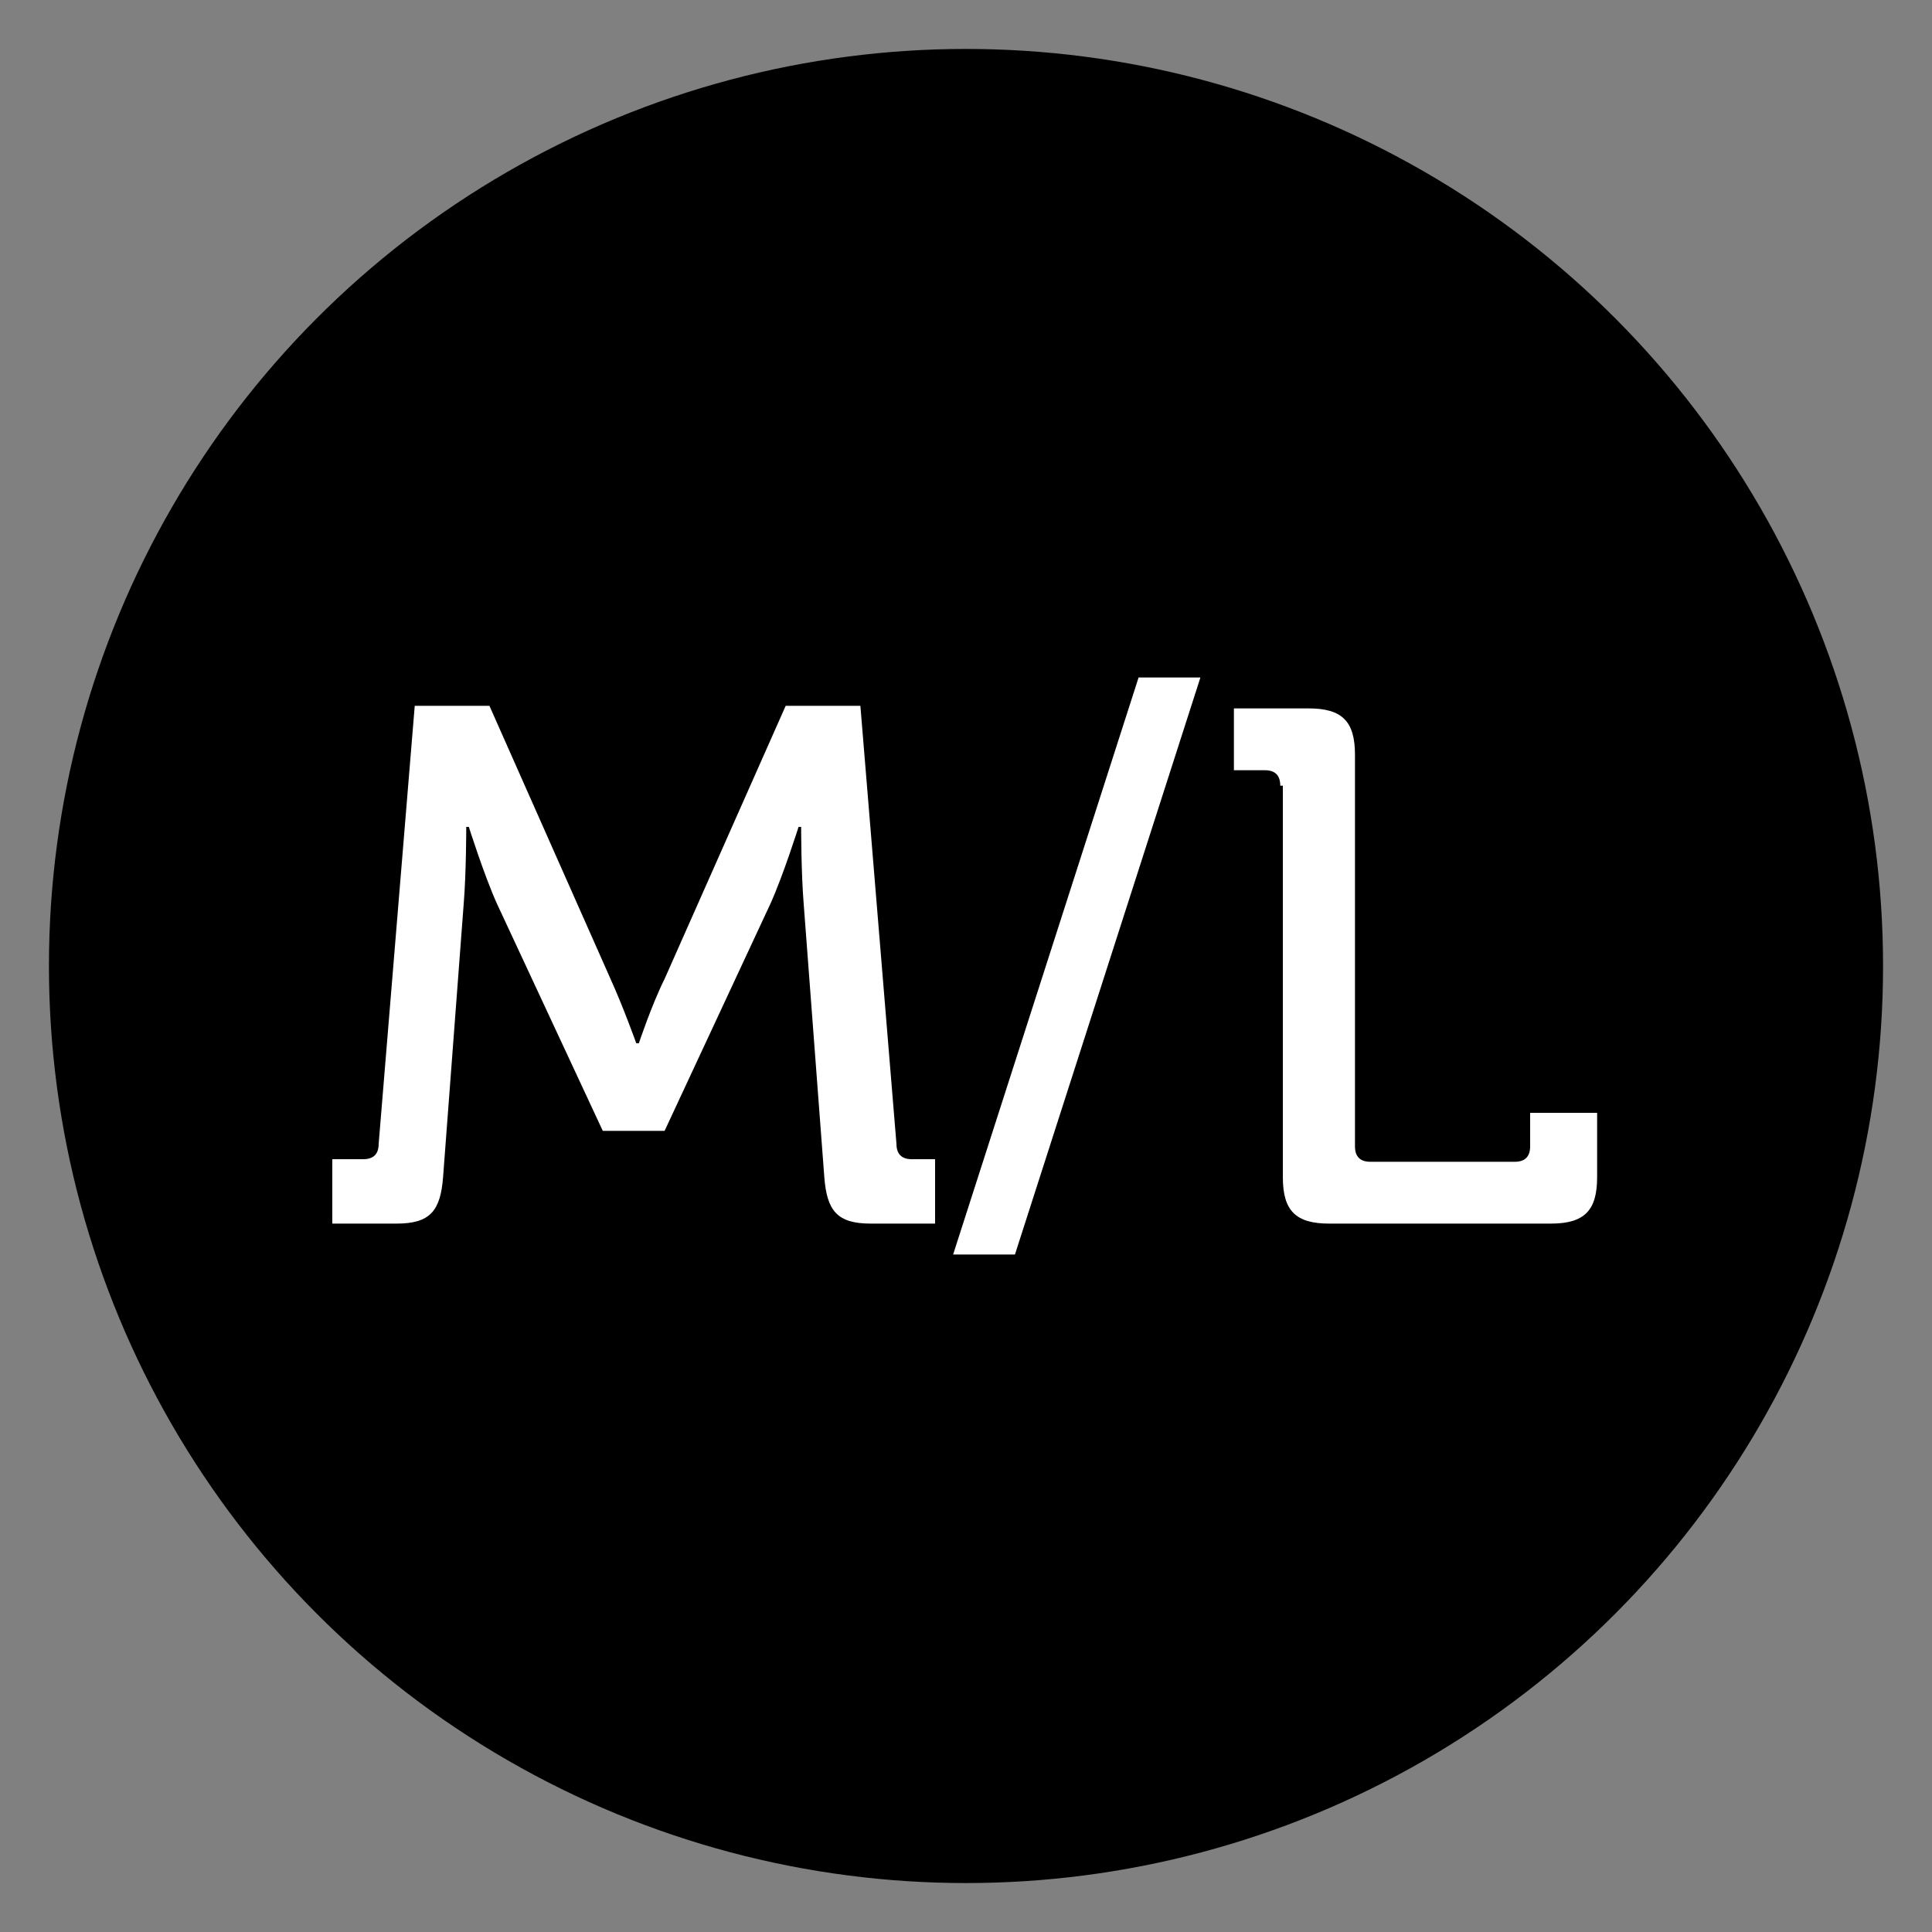 <?xml version="1.0" encoding="utf-8"?>
<!-- Generator: Adobe Illustrator 19.0.0, SVG Export Plug-In . SVG Version: 6.00 Build 0)  -->
<svg version="1.1" id="Capa_1" xmlns="http://www.w3.org/2000/svg" xmlns:xlink="http://www.w3.org/1999/xlink" x="0px" y="0px"
	 width="75px" height="75px" viewBox="0 0 75 75" enable-background="new 0 0 75 75" xml:space="preserve">
<rect x="0" y="0" width="75" height="75" fill="#808080" stroke="none"/>
<circle id="XMLID_1_" cx="37.5" cy="37.5" r="35.6"/>
<g id="XMLID_20_">
	<path id="XMLID_21_" fill="#FFFFFF" d="M13.1,45h1c0.4,0,0.6-0.2,0.6-0.6l1.4-17H19L23.7,38c0.5,1.1,1,2.5,1,2.5h0.1
		c0,0,0.5-1.5,1-2.5l4.7-10.6h2.9l1.4,17c0,0.4,0.2,0.6,0.6,0.6h0.9v2.5h-2.5c-1.3,0-1.7-0.5-1.8-1.8l-0.8-10.6
		c-0.1-1.2-0.1-3-0.1-3H31c0,0-0.6,1.9-1.1,3l-4.1,8.8h-2.4l-4.1-8.8c-0.5-1.1-1.1-3-1.1-3h-0.1c0,0,0,1.8-0.1,3l-0.8,10.6
		c-0.1,1.3-0.5,1.8-1.8,1.8h-2.5V45z"/>
	<path id="XMLID_23_" fill="#FFFFFF" d="M44.2,26.3h2.4l-7.2,22.4h-2.4L44.2,26.3z"/>
	<path id="XMLID_25_" fill="#FFFFFF" d="M49.7,30.5c0-0.4-0.2-0.6-0.6-0.6h-1.2v-2.4h2.9c1.3,0,1.8,0.5,1.8,1.8v15.2
		c0,0.4,0.2,0.6,0.6,0.6h5.6c0.4,0,0.6-0.2,0.6-0.6v-1.3h2.6v2.5c0,1.3-0.5,1.8-1.8,1.8h-8.6c-1.3,0-1.8-0.5-1.8-1.8V30.5z"/>
</g>
<g id="XMLID_11_">
	<path id="XMLID_12_" fill="#FFFFFF" d="M161.1,2.8c0-0.4-0.2-0.6-0.6-0.6h-1.2v-2.4h2.9c1.3,0,1.8,0.5,1.8,1.8v15.2
		c0,0.4,0.2,0.6,0.6,0.6h5.6c0.4,0,0.6-0.2,0.6-0.6v-1.3h2.6V18c0,1.3-0.5,1.8-1.8,1.8h-8.6c-1.3,0-1.8-0.5-1.8-1.8V2.8z"/>
	<path id="XMLID_14_" fill="#FFFFFF" d="M180.9-1.4h2.4L176.1,21h-2.4L180.9-1.4z"/>
	<path id="XMLID_16_" fill="#FFFFFF" d="M190.1,9.4l-4-6.6c-0.4-0.7-0.7-0.7-1.3-0.7H184v-2.4h1.7c1.4,0,1.9,0.3,2.7,1.5l2.2,3.8
		c0.6,1.1,1.3,2.4,1.3,2.4h0.1c0,0,0.6-1.3,1.2-2.4l2.3-3.8c0.7-1.3,1.3-1.5,2.7-1.5h1.7v2.4h-0.7c-0.6,0-0.9,0.1-1.3,0.7l-4.1,6.6
		l6.4,10.4h-3.2l-3.6-6.1c-0.7-1.1-1.3-2.3-1.3-2.3h-0.1c0,0-0.6,1.2-1.2,2.3l-3.6,6.1h-3.2L190.1,9.4z"/>
	<path id="XMLID_18_" fill="#FFFFFF" d="M203.2,2.8c0-0.4-0.2-0.6-0.6-0.6h-1.2v-2.4h2.9c1.3,0,1.8,0.5,1.8,1.8v15.2
		c0,0.4,0.2,0.6,0.6,0.6h5.6c0.4,0,0.6-0.2,0.6-0.6v-1.3h2.6V18c0,1.3-0.5,1.8-1.8,1.8H205c-1.3,0-1.8-0.5-1.8-1.8V2.8z"/>
</g>
<g id="XMLID_8_">
	<path id="XMLID_9_" fill="#FFFFFF" d="M160.8,51.4c0,0,2.1,2.4,5,2.4c1.9,0,3.4-1.1,3.4-3c0-4.2-9.7-3.6-9.7-9.8
		c0-3,2.6-5.4,6.4-5.4c2.1,0,5.7,1,5.7,3.7V41h-2.6V40c0-1.1-1.5-1.8-3.1-1.8c-2.2,0-3.5,1.2-3.5,2.7c0,4.1,9.7,3.2,9.7,9.8
		c0,3.1-2.4,5.7-6.4,5.7c-4.3,0-6.7-3-6.7-3L160.8,51.4z"/>
</g>
<g id="XMLID_2_">
	<path id="XMLID_6_" fill="#FFFFFF" d="M201,39c0-0.4-0.2-0.6-0.6-0.6h-1.2V36h2.9c1.3,0,1.8,0.5,1.8,1.8v11.1c0,3,1.9,4.8,4.8,4.8
		c2.9,0,4.8-1.8,4.8-4.8V37.8c0-1.3,0.6-1.8,1.9-1.8h2.8v2.4H217c-0.4,0-0.6,0.2-0.6,0.6v10c0,4.4-3,7.4-7.6,7.4
		c-4.6,0-7.7-3-7.7-7.4V39z"/>
</g>
</svg>
